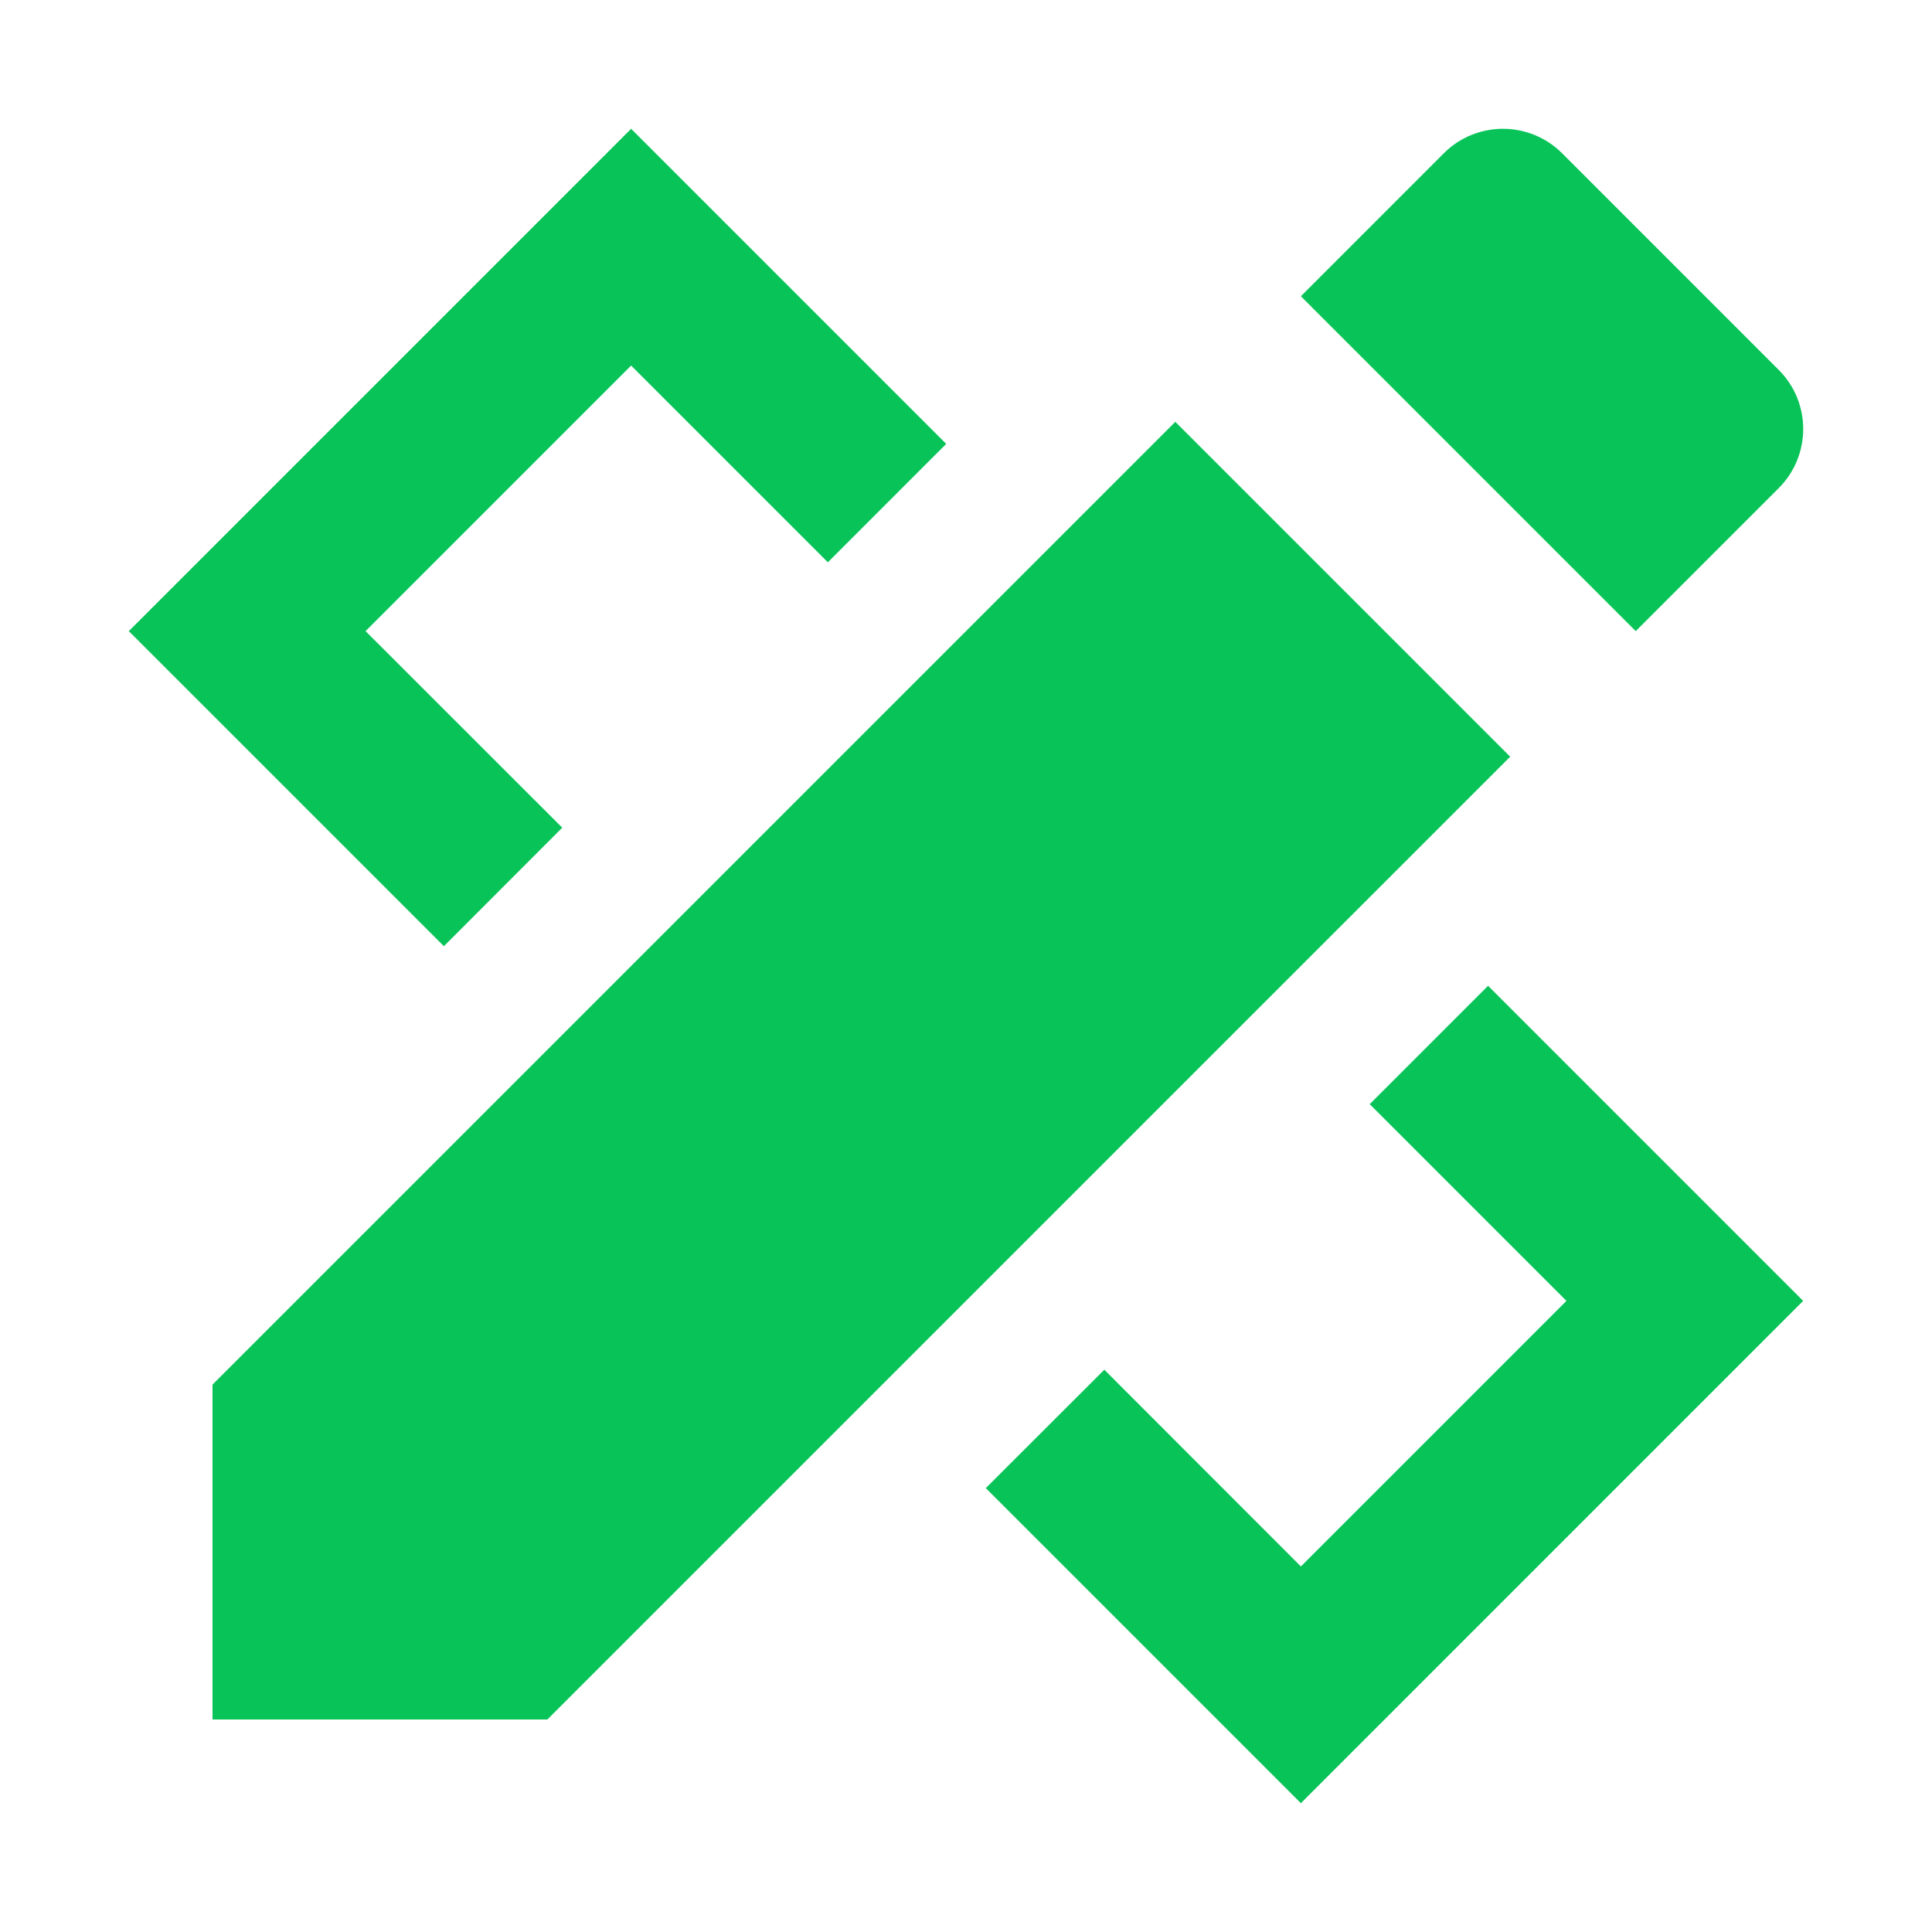<svg width="45" height="45" viewBox="0 0 45 45" fill="none" xmlns="http://www.w3.org/2000/svg">
<g id="Ui ux design">
<path id="Vector" d="M14.7 3L3 14.7L10.339 22.039L13.096 19.278L8.515 14.7L14.7 8.515L19.282 13.097L22.039 10.339L14.7 3ZM35.007 3C34.508 3 34.008 3.19 33.628 3.571L30.3 6.9L38.099 14.7L41.428 11.371C42.191 10.609 42.191 9.374 41.428 8.614L36.386 3.571C36.004 3.19 35.506 3 35.007 3ZM27.375 9.825L4.95 32.25V40.05H12.75L35.175 17.625L27.375 9.825ZM34.66 22.961L31.903 25.718L36.485 30.3L30.3 36.485L25.722 31.903L22.961 34.661L30.3 42L41.999 30.3L34.66 22.961Z" fill="#08C458"/>
</g>
</svg>
